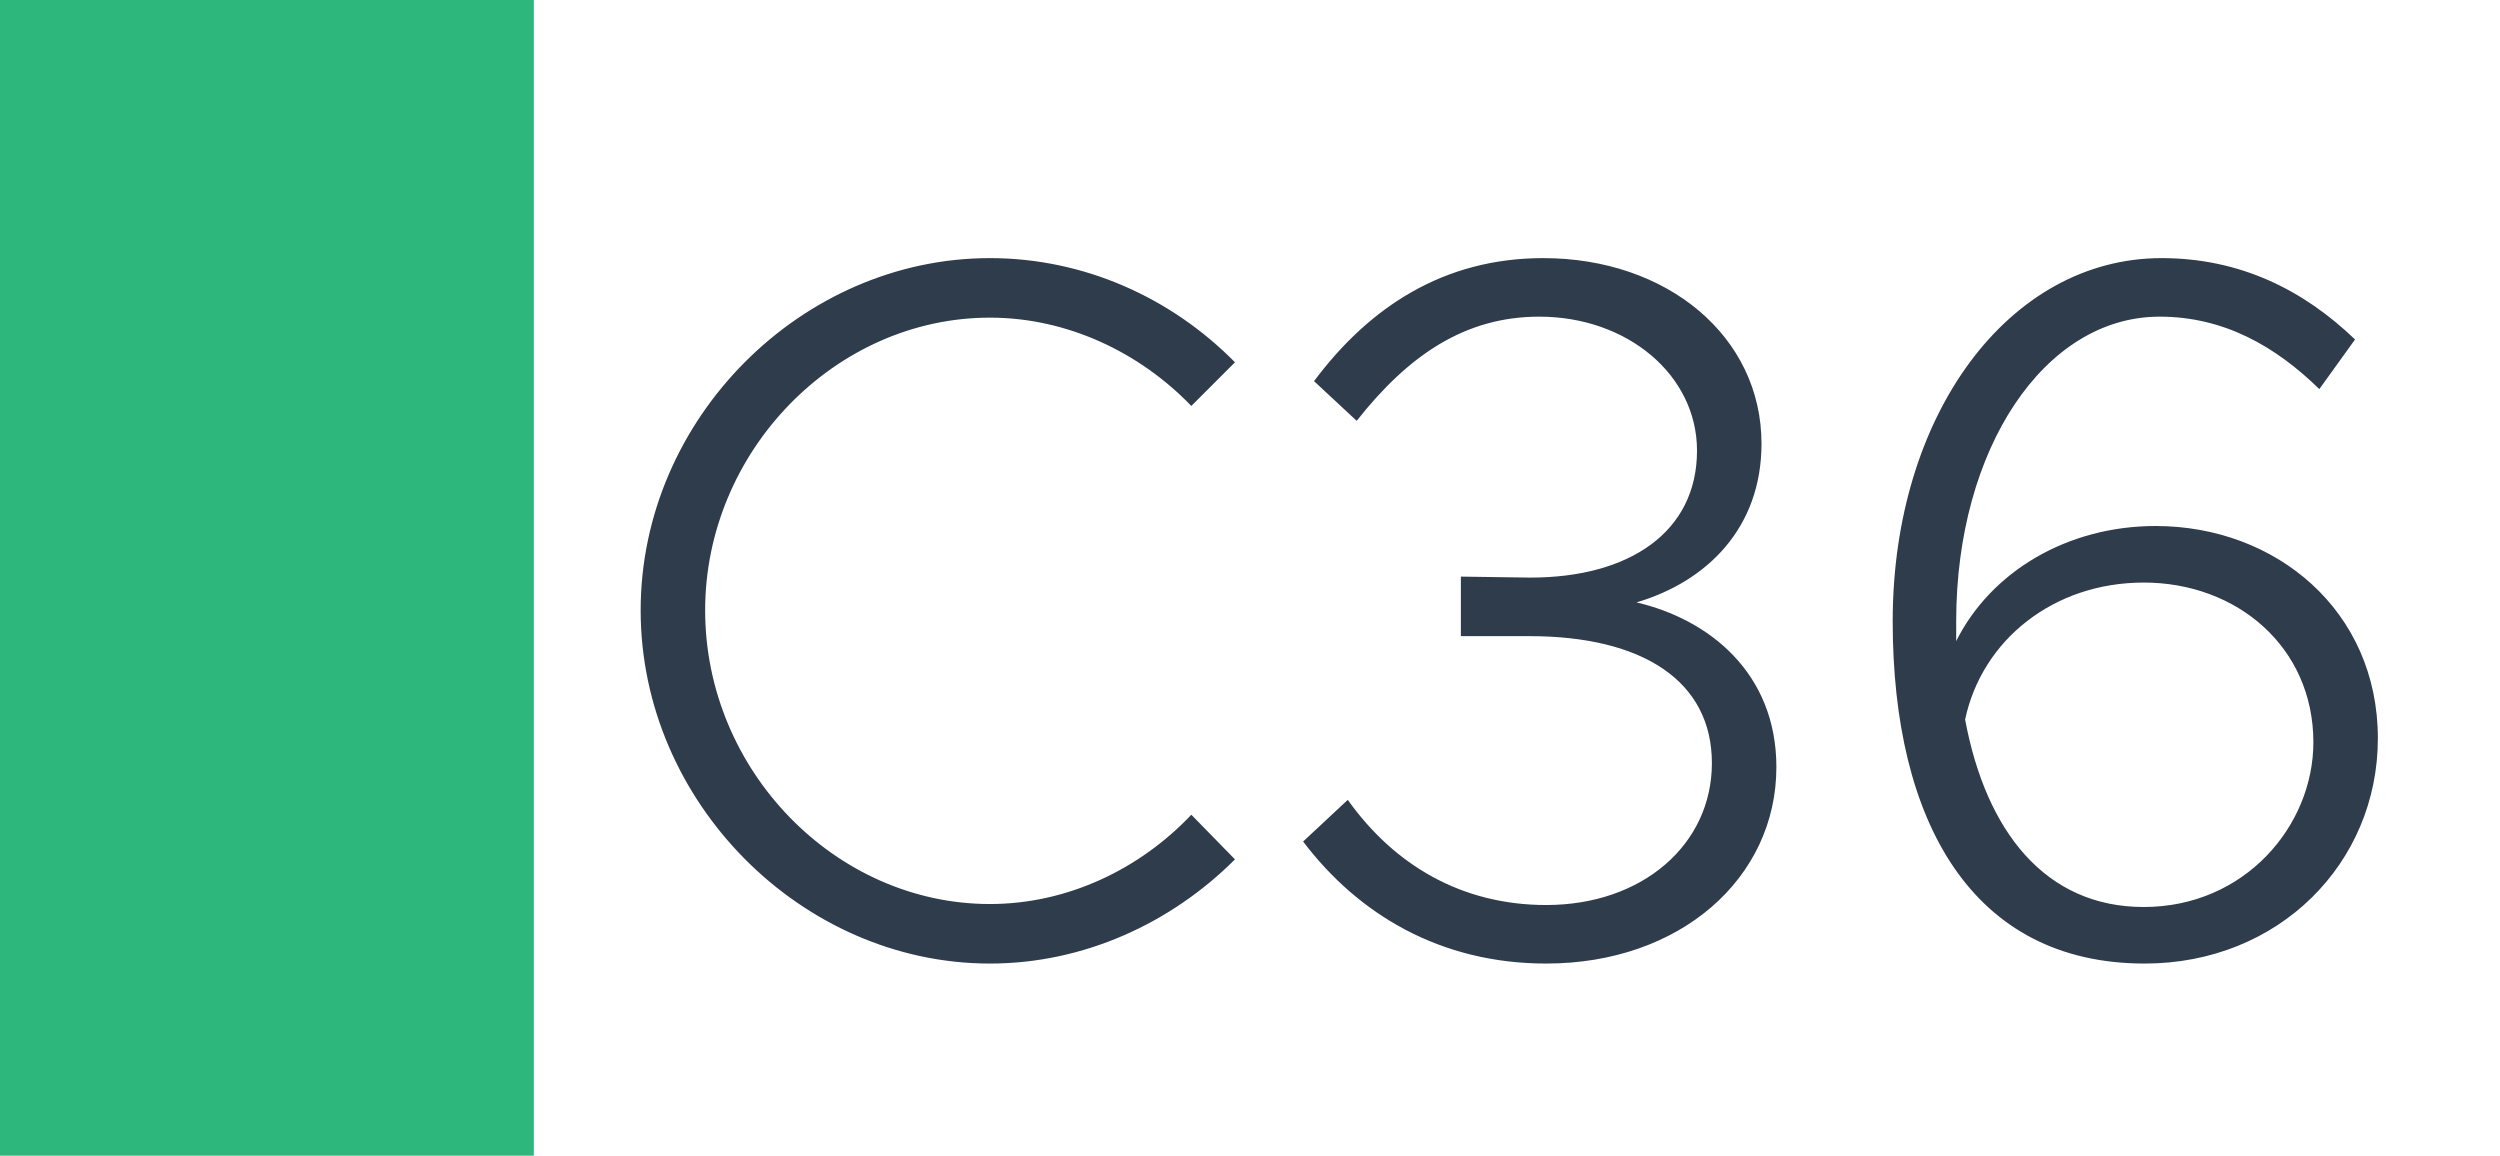 <svg width="1789" height="827" viewBox="0 0 1789 827" fill="none" xmlns="http://www.w3.org/2000/svg">
<rect width="1789" height="827" fill="white"/>
<rect width="382" height="827" fill="#2EB77C"/>
<path d="M708.375 689.52C573.475 689.52 458.455 573.79 458.455 436.76C458.455 299.73 573.475 184.71 708.375 184.71C775.825 184.71 838.305 213.11 883.745 259.26L852.505 290.5C815.585 252.16 763.755 227.31 708.375 227.31C597.615 227.31 504.605 323.16 504.605 436.76C504.605 551.07 597.615 646.92 708.375 646.92C763.755 646.92 815.585 622.07 852.505 583.02L883.745 614.97C838.305 660.41 775.825 689.52 708.375 689.52ZM1106.46 689.52C1031.2 689.52 972.273 654.73 932.513 602.19L964.463 572.37C997.833 619.23 1046.11 647.63 1106.46 647.63C1175.33 647.63 1225.03 604.32 1225.03 546.1C1225.03 487.17 1175.33 455.22 1094.39 455.22H1045.4V412.62L1095.1 413.33C1166.1 413.33 1214.38 380.67 1214.38 322.45C1214.38 268.49 1164.68 226.6 1101.49 226.6C1048.24 226.6 1007.77 254.29 970.853 301.15L940.323 272.75C980.083 219.5 1033.33 184.71 1104.33 184.71C1193.08 184.71 1260.53 240.8 1260.53 317.48C1260.53 377.83 1221.48 416.17 1171.07 431.08C1222.9 443.15 1271.18 481.49 1271.18 548.94C1271.18 628.46 1202.31 689.52 1106.46 689.52ZM1542.56 376.41C1628.47 376.41 1701.6 436.76 1701.6 528.35C1701.6 617.81 1630.6 689.52 1534.75 689.52C1411.21 689.52 1354.41 587.99 1354.41 444.57C1354.41 296.89 1437.48 184.71 1546.82 184.71C1602.91 184.71 1648.35 207.43 1685.27 242.93L1659.71 278.43C1628.47 247.9 1591.55 226.6 1545.4 226.6C1463.04 226.6 1399.85 321.03 1399.85 444.57V458.77C1424.7 409.07 1479.37 376.41 1542.56 376.41ZM1534.04 649.05C1606.46 649.05 1655.45 590.83 1655.45 531.19C1655.45 463.03 1600.78 416.88 1534.04 416.88C1469.43 416.88 1418.31 458.06 1406.24 514.86C1421.15 595.09 1463.75 649.05 1534.04 649.05Z" fill="#2F3C4C"/>
</svg>
